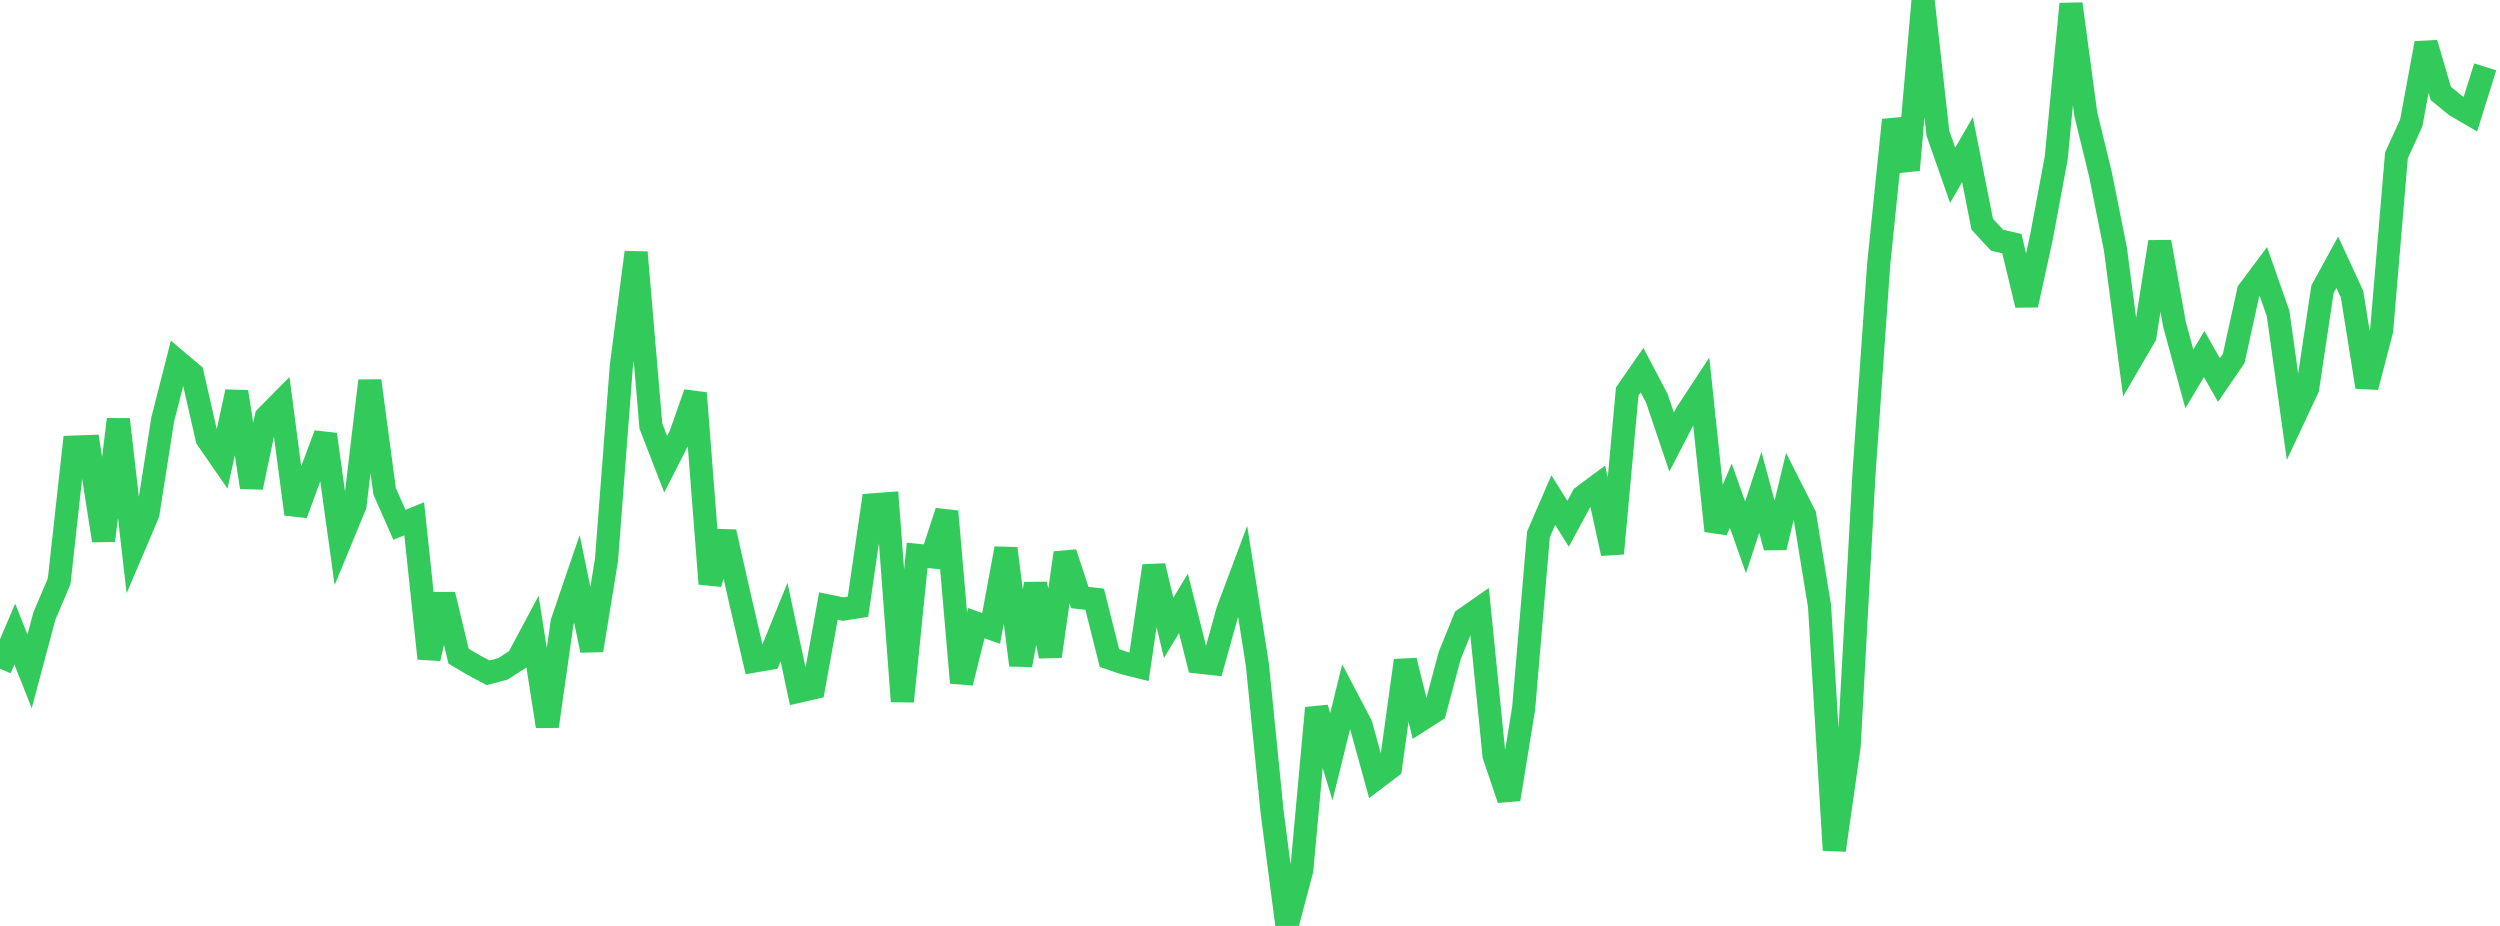 <?xml version="1.0" standalone="no"?>
<!DOCTYPE svg PUBLIC "-//W3C//DTD SVG 1.1//EN" "http://www.w3.org/Graphics/SVG/1.1/DTD/svg11.dtd">

<svg width="135" height="50" viewBox="0 0 135 50" preserveAspectRatio="none" 
  xmlns="http://www.w3.org/2000/svg"
  xmlns:xlink="http://www.w3.org/1999/xlink">


<polyline points="0.0, 36.111 0.799, 34.238 1.598, 36.256 2.396, 33.268 3.195, 31.387 3.994, 24.144 4.793, 24.115 5.592, 29.19 6.391, 22.648 7.189, 29.617 7.988, 27.74 8.787, 22.652 9.586, 19.515 10.385, 20.189 11.183, 23.694 11.982, 24.848 12.781, 21.159 13.58, 26.313 14.379, 22.513 15.178, 21.704 15.976, 27.761 16.775, 25.601 17.574, 23.458 18.373, 29.223 19.172, 27.287 19.97, 20.562 20.769, 26.529 21.568, 28.34 22.367, 28.014 23.166, 35.557 23.964, 32.107 24.763, 35.432 25.562, 35.906 26.361, 36.333 27.16, 36.118 27.959, 35.602 28.757, 34.111 29.556, 39.22 30.355, 33.599 31.154, 31.261 31.953, 35.119 32.751, 30.236 33.55, 19.792 34.349, 13.626 35.148, 23.009 35.947, 25.068 36.746, 23.503 37.544, 21.23 38.343, 31.523 39.142, 28.725 39.941, 32.258 40.74, 35.693 41.538, 35.557 42.337, 33.59 43.136, 37.326 43.935, 37.142 44.734, 32.726 45.533, 32.89 46.331, 32.764 47.13, 27.263 47.929, 27.204 48.728, 37.874 49.527, 29.989 50.325, 30.069 51.124, 27.62 51.923, 36.868 52.722, 33.652 53.521, 33.933 54.32, 29.618 55.118, 35.915 55.917, 31.535 56.716, 35.437 57.515, 29.859 58.314, 32.268 59.112, 32.358 59.911, 35.536 60.71, 35.806 61.509, 36.005 62.308, 30.561 63.107, 33.905 63.905, 32.583 64.704, 35.748 65.503, 35.838 66.302, 32.969 67.101, 30.838 67.899, 35.896 68.698, 43.879 69.497, 50.0 70.296, 46.983 71.095, 38.234 71.893, 40.865 72.692, 37.622 73.491, 39.143 74.29, 42.042 75.089, 41.438 75.888, 35.67 76.686, 38.904 77.485, 38.391 78.284, 35.401 79.083, 33.427 79.882, 32.87 80.68, 40.81 81.479, 43.161 82.278, 38.24 83.077, 28.856 83.876, 27.005 84.675, 28.282 85.473, 26.812 86.272, 26.219 87.071, 29.888 87.87, 21.142 88.669, 19.989 89.467, 21.504 90.266, 23.871 91.065, 22.329 91.864, 21.112 92.663, 28.665 93.462, 26.763 94.26, 29.017 95.059, 26.583 95.858, 29.559 96.657, 26.253 97.456, 27.83 98.254, 32.722 99.053, 45.907 99.852, 40.308 100.651, 25.641 101.45, 14.265 102.249, 6.481 103.047, 9.178 103.846, 0.0 104.645, 7.19 105.444, 9.466 106.243, 8.078 107.041, 12.111 107.84, 12.971 108.639, 13.155 109.438, 16.471 110.237, 12.817 111.036, 8.53 111.834, 0.212 112.633, 6.16 113.432, 9.45 114.231, 13.439 115.03, 19.514 115.828, 18.144 116.627, 13.062 117.426, 17.531 118.225, 20.462 119.024, 19.115 119.822, 20.523 120.621, 19.353 121.42, 15.722 122.219, 14.656 123.018, 16.928 123.817, 22.663 124.615, 20.959 125.414, 15.624 126.213, 14.163 127.012, 15.892 127.811, 20.899 128.609, 17.845 129.408, 8.39 130.207, 6.64 131.006, 2.331 131.805, 5.046 132.604, 5.7 133.402, 6.166 134.201, 3.61" fill="none" stroke="#32ca5b" stroke-width="1.25"/>

</svg>